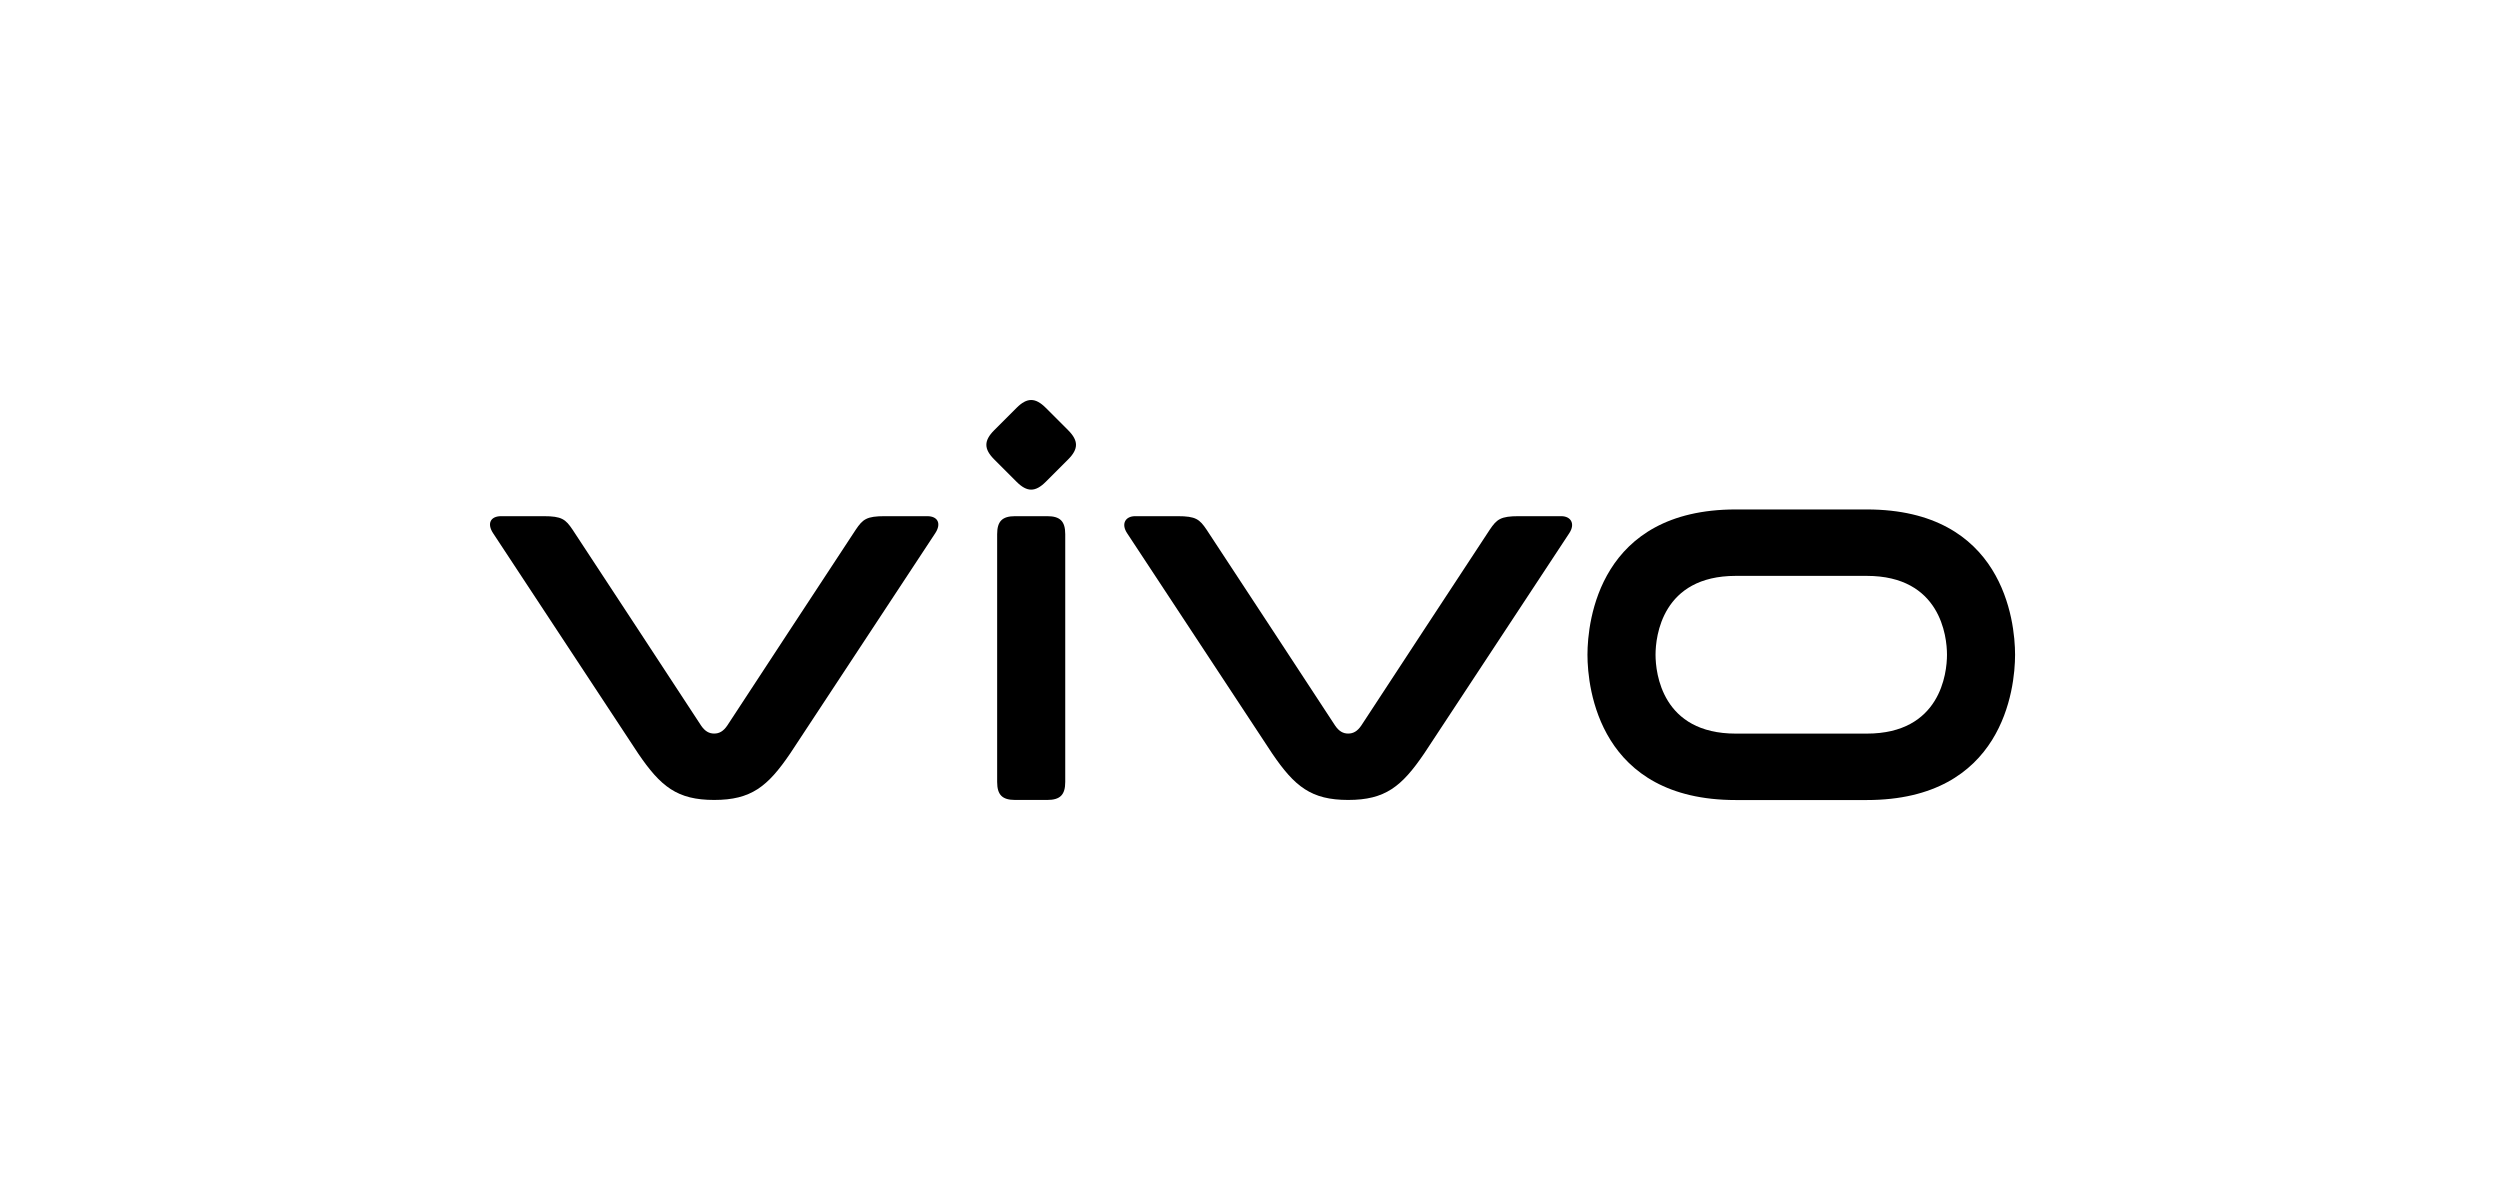 <svg width="250" height="120" viewBox="0 0 250 120" fill="none" xmlns="http://www.w3.org/2000/svg">
<path fill-rule="evenodd" clip-rule="evenodd" d="M186.678 73.361H173.575C166.209 73.361 165.554 67.32 165.554 65.475C165.554 63.629 166.209 57.588 173.575 57.588H186.678C194.044 57.588 194.699 63.629 194.699 65.475C194.699 67.32 194.044 73.361 186.678 73.361ZM186.678 50.945H173.575C159.957 50.945 158.746 62.074 158.746 65.475C158.746 68.875 159.957 80.004 173.575 80.004H186.678C200.296 80.004 201.507 68.875 201.507 65.475C201.507 62.074 200.296 50.945 186.678 50.945Z" fill="black"/>
<path fill-rule="evenodd" clip-rule="evenodd" d="M156.12 51.617H151.873C150.054 51.617 149.679 51.928 148.977 52.968C148.276 54.01 136.128 72.555 136.128 72.555C135.741 73.125 135.33 73.356 134.818 73.356C134.307 73.356 133.896 73.125 133.509 72.555C133.509 72.555 121.361 54.01 120.659 52.968C119.958 51.928 119.583 51.617 117.764 51.617H113.517C112.54 51.617 112.093 52.381 112.707 53.315C113.321 54.248 127.215 75.344 127.215 75.344C129.467 78.656 131.119 79.995 134.818 79.995C138.518 79.995 140.17 78.656 142.422 75.344C142.422 75.344 156.315 54.248 156.93 53.315C157.544 52.381 157.097 51.617 156.12 51.617Z" fill="black"/>
<path fill-rule="evenodd" clip-rule="evenodd" d="M99.715 53.417C99.715 52.128 100.225 51.617 101.514 51.617H104.724C106.013 51.617 106.524 52.128 106.524 53.417V78.195C106.524 79.484 106.013 79.995 104.724 79.995H101.514C100.225 79.995 99.715 79.484 99.715 78.195V53.417Z" fill="black"/>
<path fill-rule="evenodd" clip-rule="evenodd" d="M92.719 51.617H88.472C86.653 51.617 86.278 51.928 85.576 52.968C84.875 54.01 72.727 72.555 72.727 72.555C72.34 73.125 71.929 73.356 71.417 73.356C70.906 73.356 70.495 73.125 70.107 72.555C70.107 72.555 57.96 54.01 57.258 52.968C56.557 51.928 56.182 51.617 54.363 51.617H50.116C49.024 51.617 48.691 52.381 49.306 53.315C49.92 54.248 63.814 75.344 63.814 75.344C66.065 78.656 67.718 79.995 71.417 79.995C75.117 79.995 76.769 78.656 79.021 75.344C79.021 75.344 92.914 54.248 93.528 53.315C94.143 52.381 93.81 51.617 92.719 51.617Z" fill="black"/>
<path fill-rule="evenodd" clip-rule="evenodd" d="M99.421 45.942C98.375 44.896 98.375 44.067 99.421 43.021L101.657 40.785C102.703 39.739 103.533 39.739 104.579 40.785L106.815 43.021C107.861 44.067 107.861 44.896 106.815 45.942L104.579 48.179C103.533 49.225 102.703 49.225 101.657 48.179L99.421 45.942Z" fill="black"/>
</svg>
